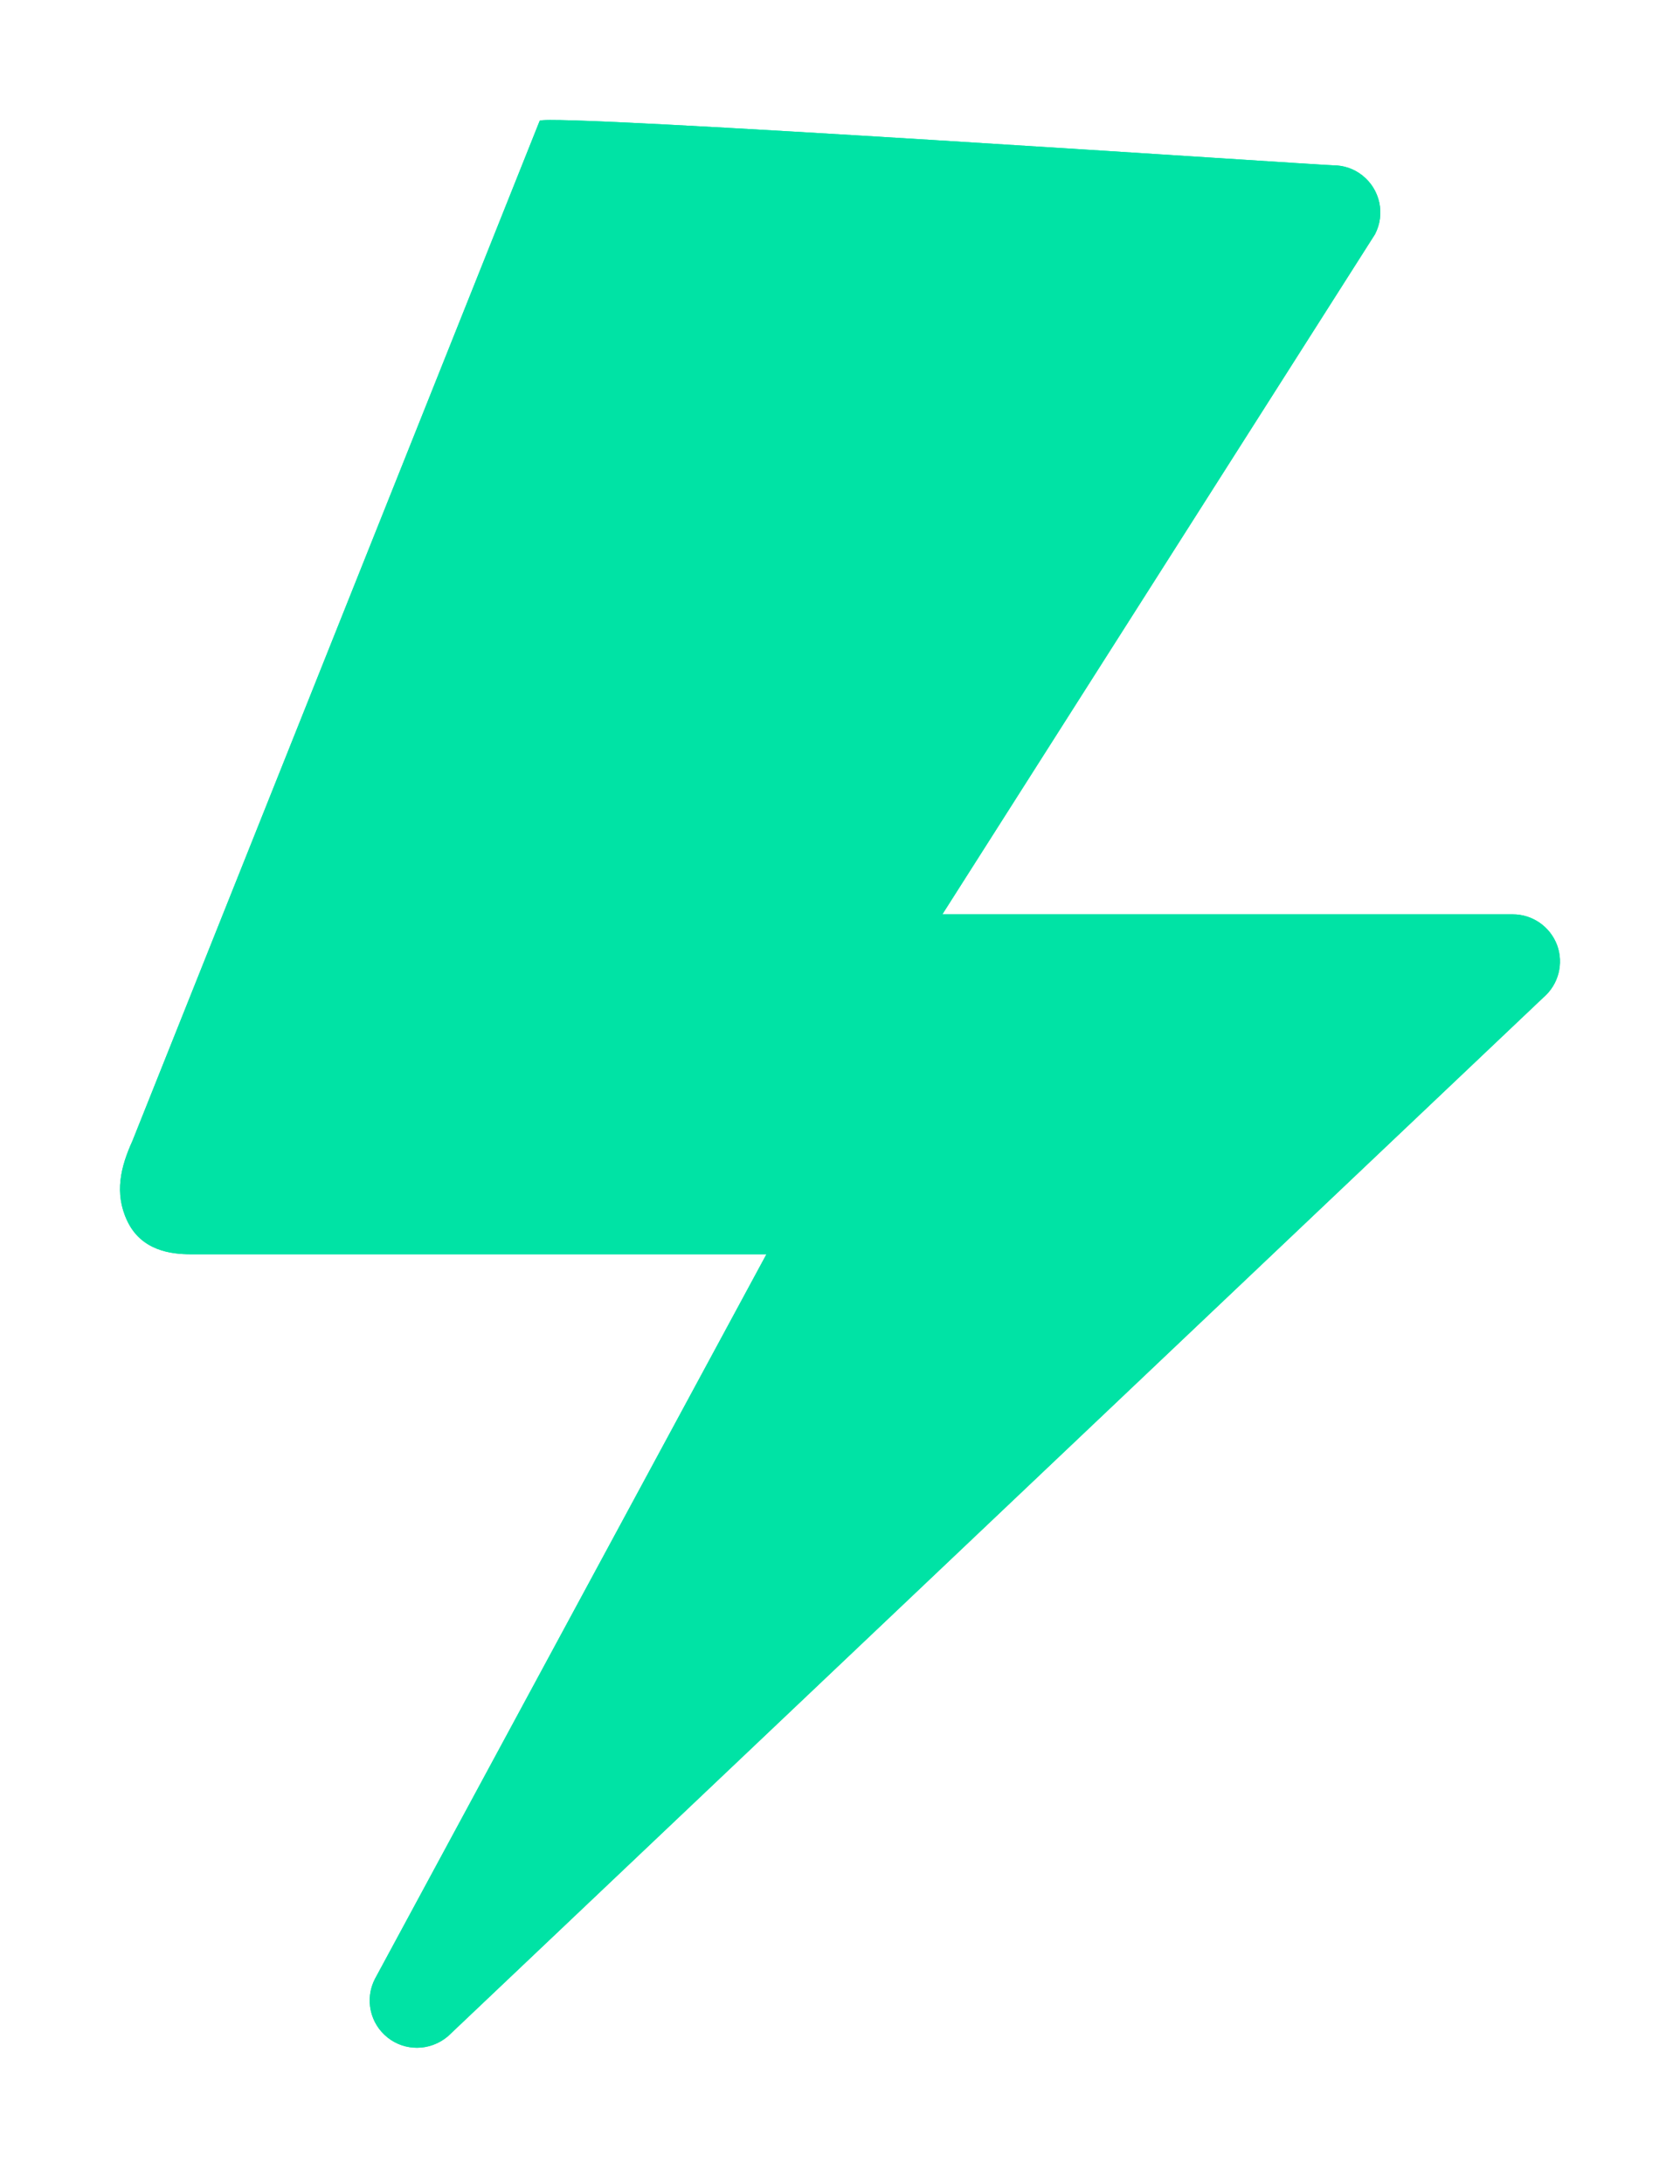 <svg
  width="70"
  height="91"
  viewBox="0 0 70 91"
  fill="none"
  xmlns="http://www.w3.org/2000/svg"
>
  <g filter="url(#filter0_f_116_418)">
    <path
      d="M17.373 85.323C16.943 85.323 16.514 85.186 16.155 84.902C15.413 84.317 15.191 83.292 15.621 82.456L31.935 52.261H7.951C7.129 52.261 5.882 52.115 5.296 50.859C4.758 49.711 5.027 48.62 5.518 47.538L22.488 5.031C22.857 4.715 55.087 6.888 55.55 6.888C55.975 6.888 56.41 7.025 56.764 7.308C57.506 7.894 57.728 8.919 57.293 9.759L39.265 38.097H63.032C63.853 38.097 64.586 38.607 64.878 39.377C65.162 40.147 64.94 41.016 64.316 41.554L18.663 84.846C18.29 85.162 17.831 85.323 17.373 85.323Z"
      fill="#00E3A5"
    />
  </g>
  <path
    d="M17.373 85.323C16.943 85.323 16.514 85.186 16.155 84.902C15.413 84.317 15.191 83.292 15.621 82.456L31.935 52.261H7.951C7.129 52.261 5.882 52.115 5.296 50.859C4.758 49.711 5.027 48.62 5.518 47.538L22.488 5.031C22.857 4.715 55.087 6.888 55.55 6.888C55.975 6.888 56.41 7.025 56.764 7.308C57.506 7.894 57.728 8.919 57.293 9.759L39.265 38.097H63.032C63.853 38.097 64.586 38.607 64.878 39.377C65.162 40.147 64.94 41.016 64.316 41.554L18.663 84.846C18.29 85.162 17.831 85.323 17.373 85.323Z"
    fill="#00E3A5"
  />
  <defs>
    <filter
      id="filter0_f_116_418"
      x="0"
      y="0"
      width="70"
      height="90.323"
      filterUnits="userSpaceOnUse"
      color-interpolation-filters="sRGB"
    >
      <feFlood flood-opacity="0" result="BackgroundImageFix" />
      <feBlend
        mode="normal"
        in="SourceGraphic"
        in2="BackgroundImageFix"
        result="shape"
      />
      <feGaussianBlur
        stdDeviation="2.5"
        result="effect1_foregroundBlur_116_418"
      />
    </filter>
  </defs>
</svg>
